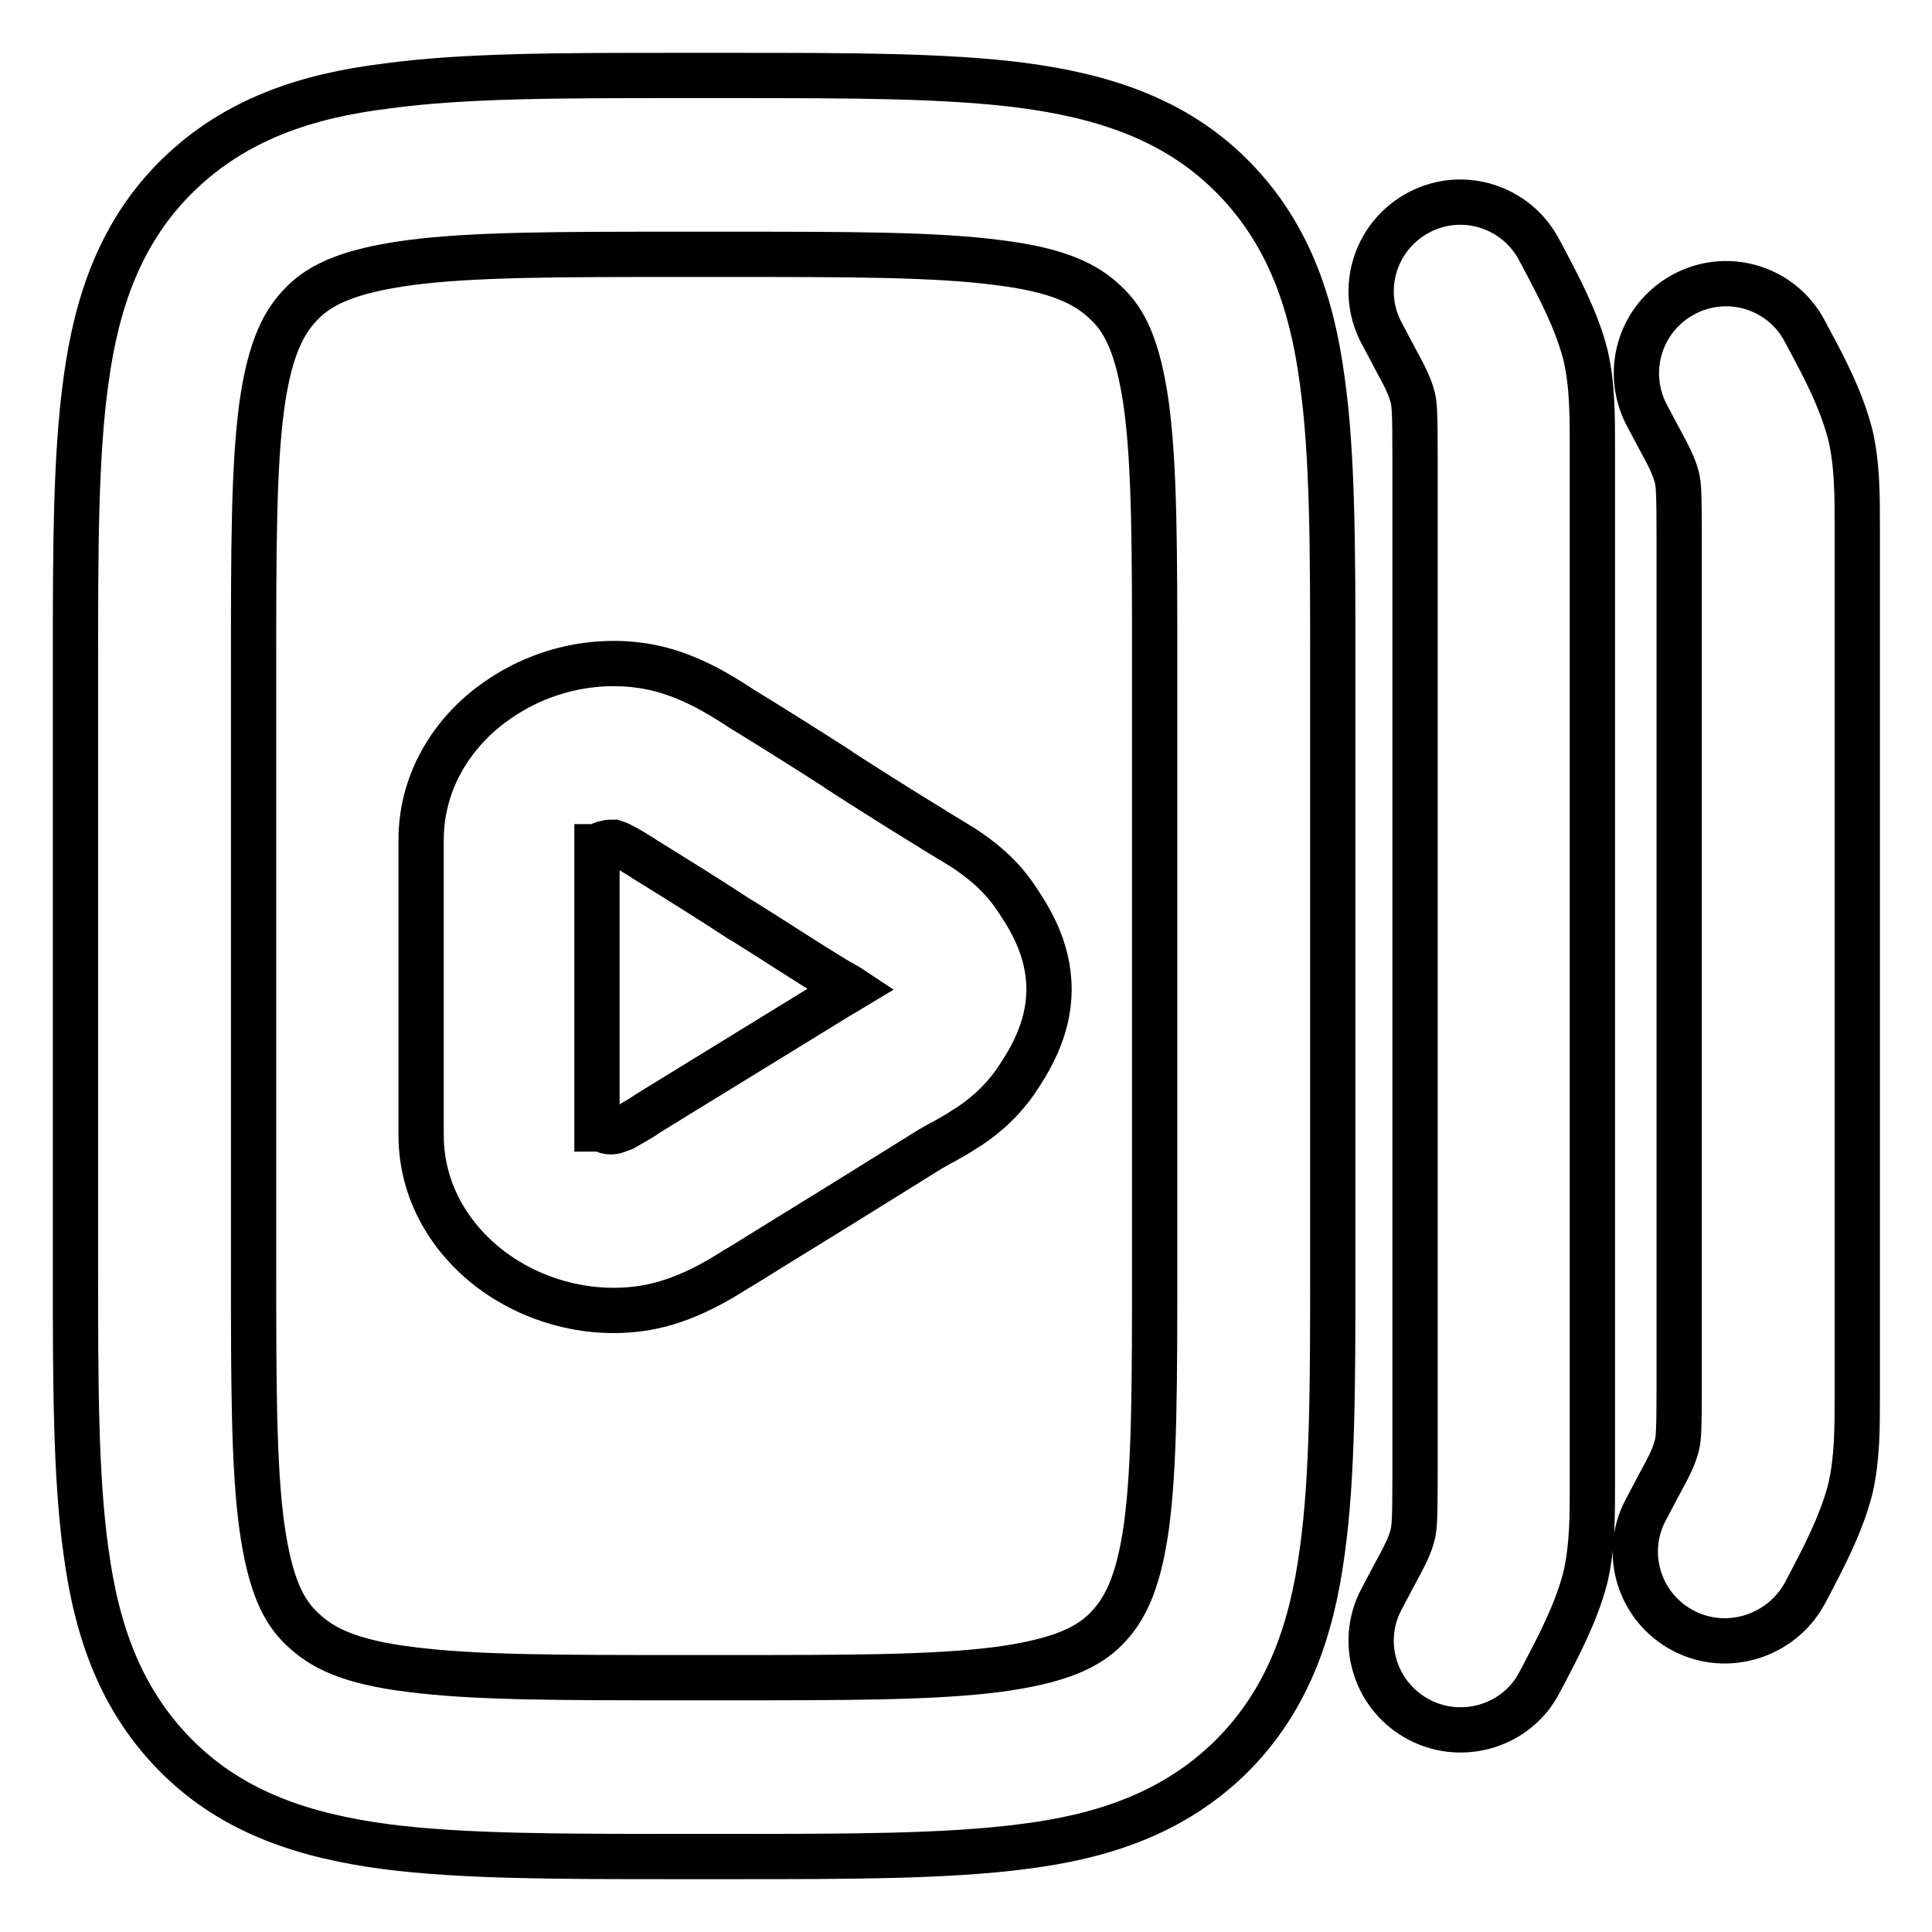 <?xml version="1.0" encoding="utf-8"?>
<!-- Svg Vector Icons : http://www.onlinewebfonts.com/icon -->
<!DOCTYPE svg PUBLIC "-//W3C//DTD SVG 1.1//EN" "http://www.w3.org/Graphics/SVG/1.1/DTD/svg11.dtd">
<svg version="1.1" xmlns="http://www.w3.org/2000/svg" xmlns:xlink="http://www.w3.org/1999/xlink" x="0px" y="0px" viewBox="0 0 256 256" enable-background="new 0 0 256 256" xml:space="preserve">
<g> <path stroke-width="6" fill-opacity="0" stroke="#000000"  d="M10,168V88c0-15.1,0-27.6,1.4-37.6C12.8,40,16,30.6,23.6,23.2c7.6-7.4,17-10.5,27.6-11.8 C61.4,10,74.2,10,89.7,10H97c15.5,0,28.3,0,38.4,1.3c10.6,1.4,20.1,4.4,27.6,11.8c7.6,7.5,10.8,16.8,12.2,27.3 c1.4,9.9,1.4,22.5,1.4,37.6V168c0,15.1,0,27.6-1.4,37.6c-1.4,10.5-4.6,19.8-12.2,27.3c-7.6,7.4-17,10.5-27.6,11.8 C125.3,246,112.5,246,97,246h-7.4c-15.5,0-28.3,0-38.4-1.3c-10.6-1.4-20.1-4.4-27.6-11.8c-7.6-7.5-10.8-16.8-12.2-27.3 C10,195.6,10,183.1,10,168z M34.7,202.3c1.1,7.8,2.9,11.3,5.4,13.6c2.5,2.4,6.1,4.3,14.2,5.3c8.4,1.1,19.6,1.1,36.1,1.1h5.7 c16.5,0,27.7,0,36.2-1.1c8.1-1.1,11.8-2.9,14.2-5.3c2.4-2.4,4.3-5.8,5.4-13.6c1.1-8.1,1.1-19,1.1-35.2V88.9c0-16.1,0-27-1.1-35.2 c-1.1-7.8-2.9-11.3-5.4-13.6c-2.5-2.4-6.1-4.3-14.2-5.3c-8.4-1.1-19.6-1.1-36.2-1.1h-5.7c-16.5,0-27.7,0-36.1,1.1 c-8.1,1.1-11.8,2.9-14.2,5.3c-2.4,2.4-4.3,5.8-5.4,13.6c-1.1,8.1-1.1,19-1.1,35.2v78.3C33.6,183.3,33.6,194.2,34.7,202.3 L34.7,202.3z M66,168.9c-5.4-3.7-10.2-10.1-10.2-18.5v-39.1c0-8.3,4.7-14.8,10.1-18.5c5.7-4,12.9-5.7,19.8-4.5 c5.2,0.9,9.6,3.7,11.8,5.1l0.6,0.4c4.4,2.7,8.7,5.4,12.9,8.1l0.1,0.1c4.2,2.7,8.3,5.3,12.4,7.8l0.3,0.2c0.8,0.5,3,1.8,4.1,2.5 c1.9,1.3,4.5,3.2,6.6,6.3c1.7,2.5,4.5,6.7,4.5,12.3c0,5.5-2.8,9.8-4.5,12.3c-2.2,3.1-4.8,5.1-6.8,6.3c-0.9,0.6-1.8,1.1-2.7,1.6 l-0.4,0.2c-0.5,0.3-0.9,0.5-1.4,0.8l-8.2,5.1c-5.6,3.5-11.2,6.9-16.8,10.4l-0.7,0.4c-2.2,1.4-6.7,4.2-12,5.1 C78.8,174.4,71.7,172.8,66,168.9L66,168.9z M80.4,149.9c0.4,0.1,0.7,0.1,1.1,0c0,0,0.3-0.1,1.1-0.4c0.7-0.4,1.4-0.8,2.4-1.4 l0.9-0.6c5.5-3.4,11.1-6.8,16.6-10.2l8.3-5.1c0.7-0.4,1.5-0.9,2-1.2c-0.6-0.4-1.2-0.7-1.9-1.1c-4.3-2.6-8.5-5.4-12.7-8l-0.2-0.1 c-4.1-2.7-8.3-5.3-12.5-7.9l-0.6-0.4c-1.2-0.7-1.9-1.2-2.6-1.5c-0.3-0.2-0.7-0.3-1-0.4c-0.3,0-0.7,0-1,0.1 c-0.4,0.1-0.8,0.2-1.1,0.5l-0.1,0v37.4C79.7,149.6,80.1,149.8,80.4,149.9z M188.1,227.9c-5.8-3-8.1-10.1-5.1-15.9c0,0,0,0,0,0 l1.8-3.4c1.3-2.4,2-3.7,2.4-5.3c0.2-0.9,0.3-1.9,0.3-7.6V60.3c0-5.8-0.1-6.8-0.3-7.6c-0.4-1.6-1.1-2.9-2.4-5.3l-1.8-3.4 c-3-5.8-0.7-12.9,5.1-15.9c5.8-3,12.9-0.7,15.9,5.1l0.8,1.5c1.5,2.9,4.1,7.6,5.3,12.4c0.9,3.9,0.9,7.9,0.9,12.3v137.2 c0,4.4,0,8.3-0.9,12.3c-1.2,4.8-3.8,9.6-5.3,12.5c-0.3,0.6-0.6,1.1-0.8,1.5C201.1,228.6,193.9,230.9,188.1,227.9L188.1,227.9z  M223.1,216.1c-5.8-3-8.1-10.1-5.1-15.9l0,0l1.8-3.4c1.3-2.4,2-3.7,2.4-5.3c0.2-0.8,0.3-1.8,0.3-7.6v-113c0-5.8-0.1-6.8-0.3-7.6 c-0.4-1.6-1.1-2.9-2.4-5.3c-0.5-0.9-1.1-2.1-1.8-3.4c-2.8-5.9-0.4-12.9,5.5-15.8c5.7-2.8,12.6-0.6,15.6,5c0.2,0.4,0.5,0.9,0.8,1.5 c1.5,2.8,4.1,7.6,5.3,12.4c0.9,3.9,0.9,7.9,0.9,12.3v114.9c0,4.4,0,8.3-0.9,12.3c-1.2,4.8-3.8,9.6-5.3,12.5 c-0.3,0.6-0.6,1.1-0.8,1.5C236,216.8,228.9,219.1,223.1,216.1L223.1,216.1z"/></g>
</svg>